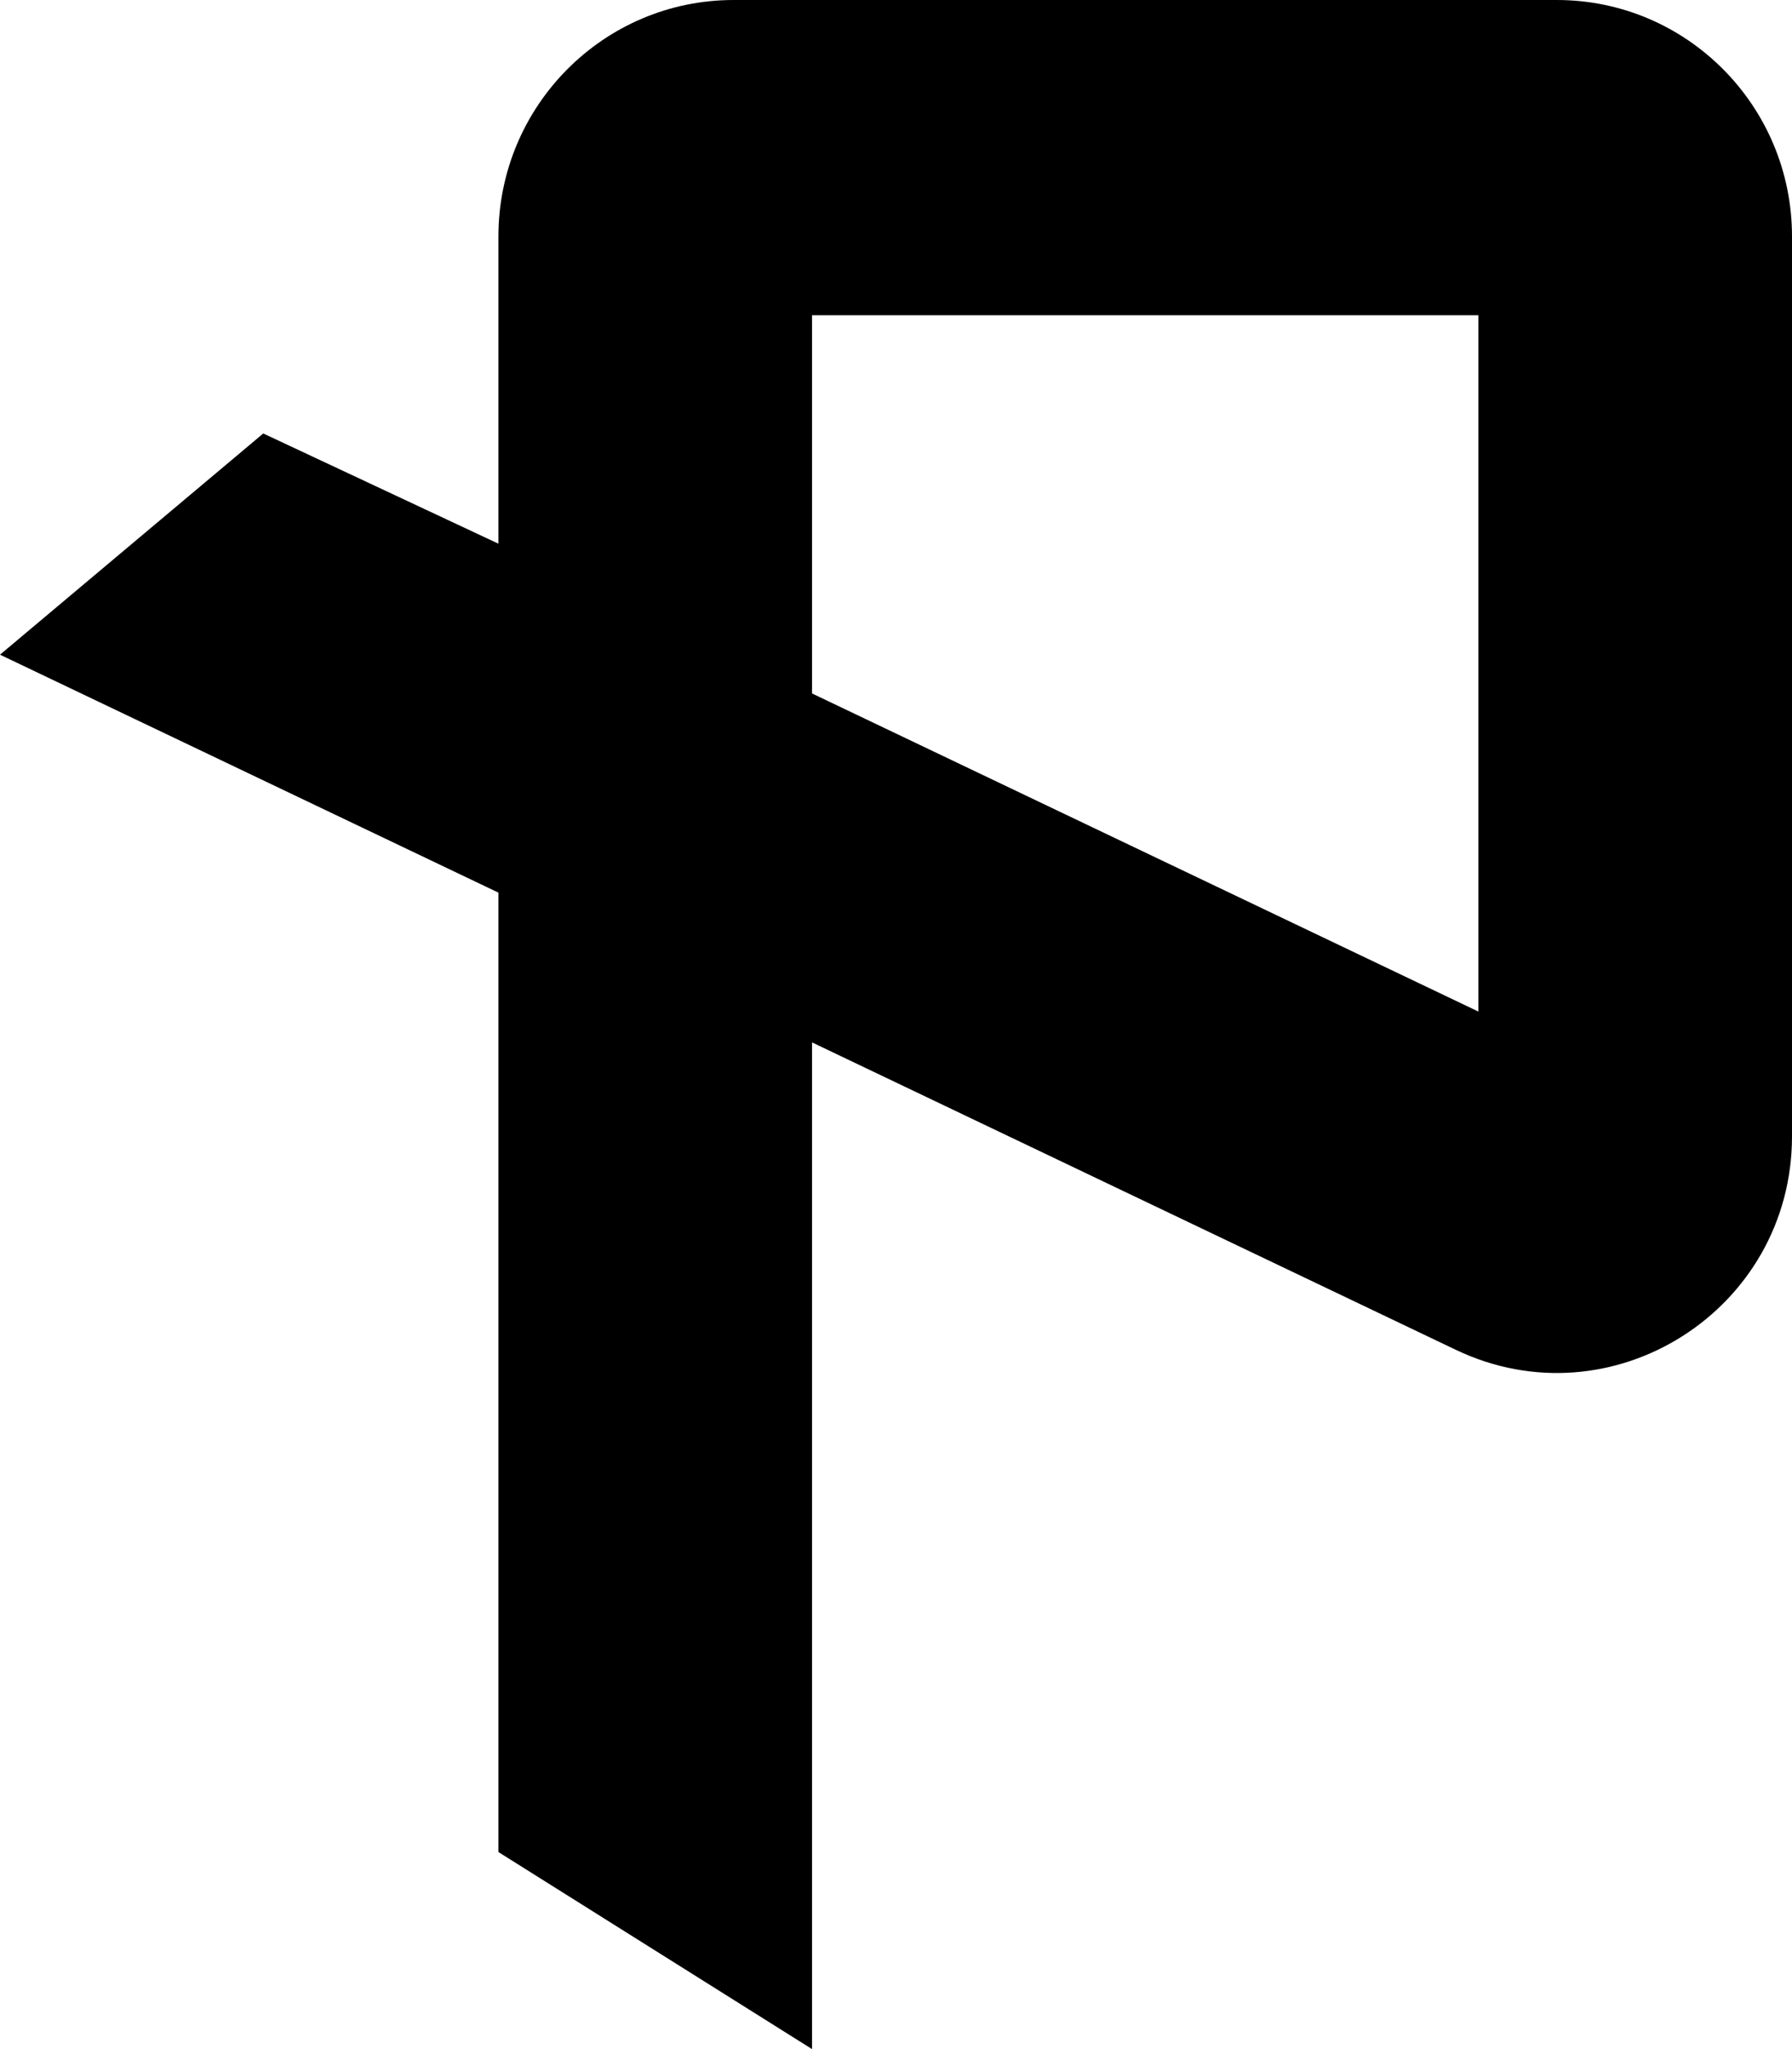 <?xml version="1.0" encoding="UTF-8"?>
<svg xmlns="http://www.w3.org/2000/svg" width="21" height="24" viewBox="0 0 21 24" fill="none">
  <path fill-rule="evenodd" clip-rule="evenodd" d="M9.516 3.692V8.122L17.325 11.848V3.692H9.516ZM9.516 12.209L17.061 15.81C18.89 16.683 21 15.343 21 13.309V2.769C21 1.24 19.766 0 18.244 0H8.597C7.075 0 5.841 1.24 5.841 2.769V6.368L3.085 5.077L0 7.668L5.841 10.455V21.692L9.516 24V12.209Z" fill="black"></path>
</svg>
